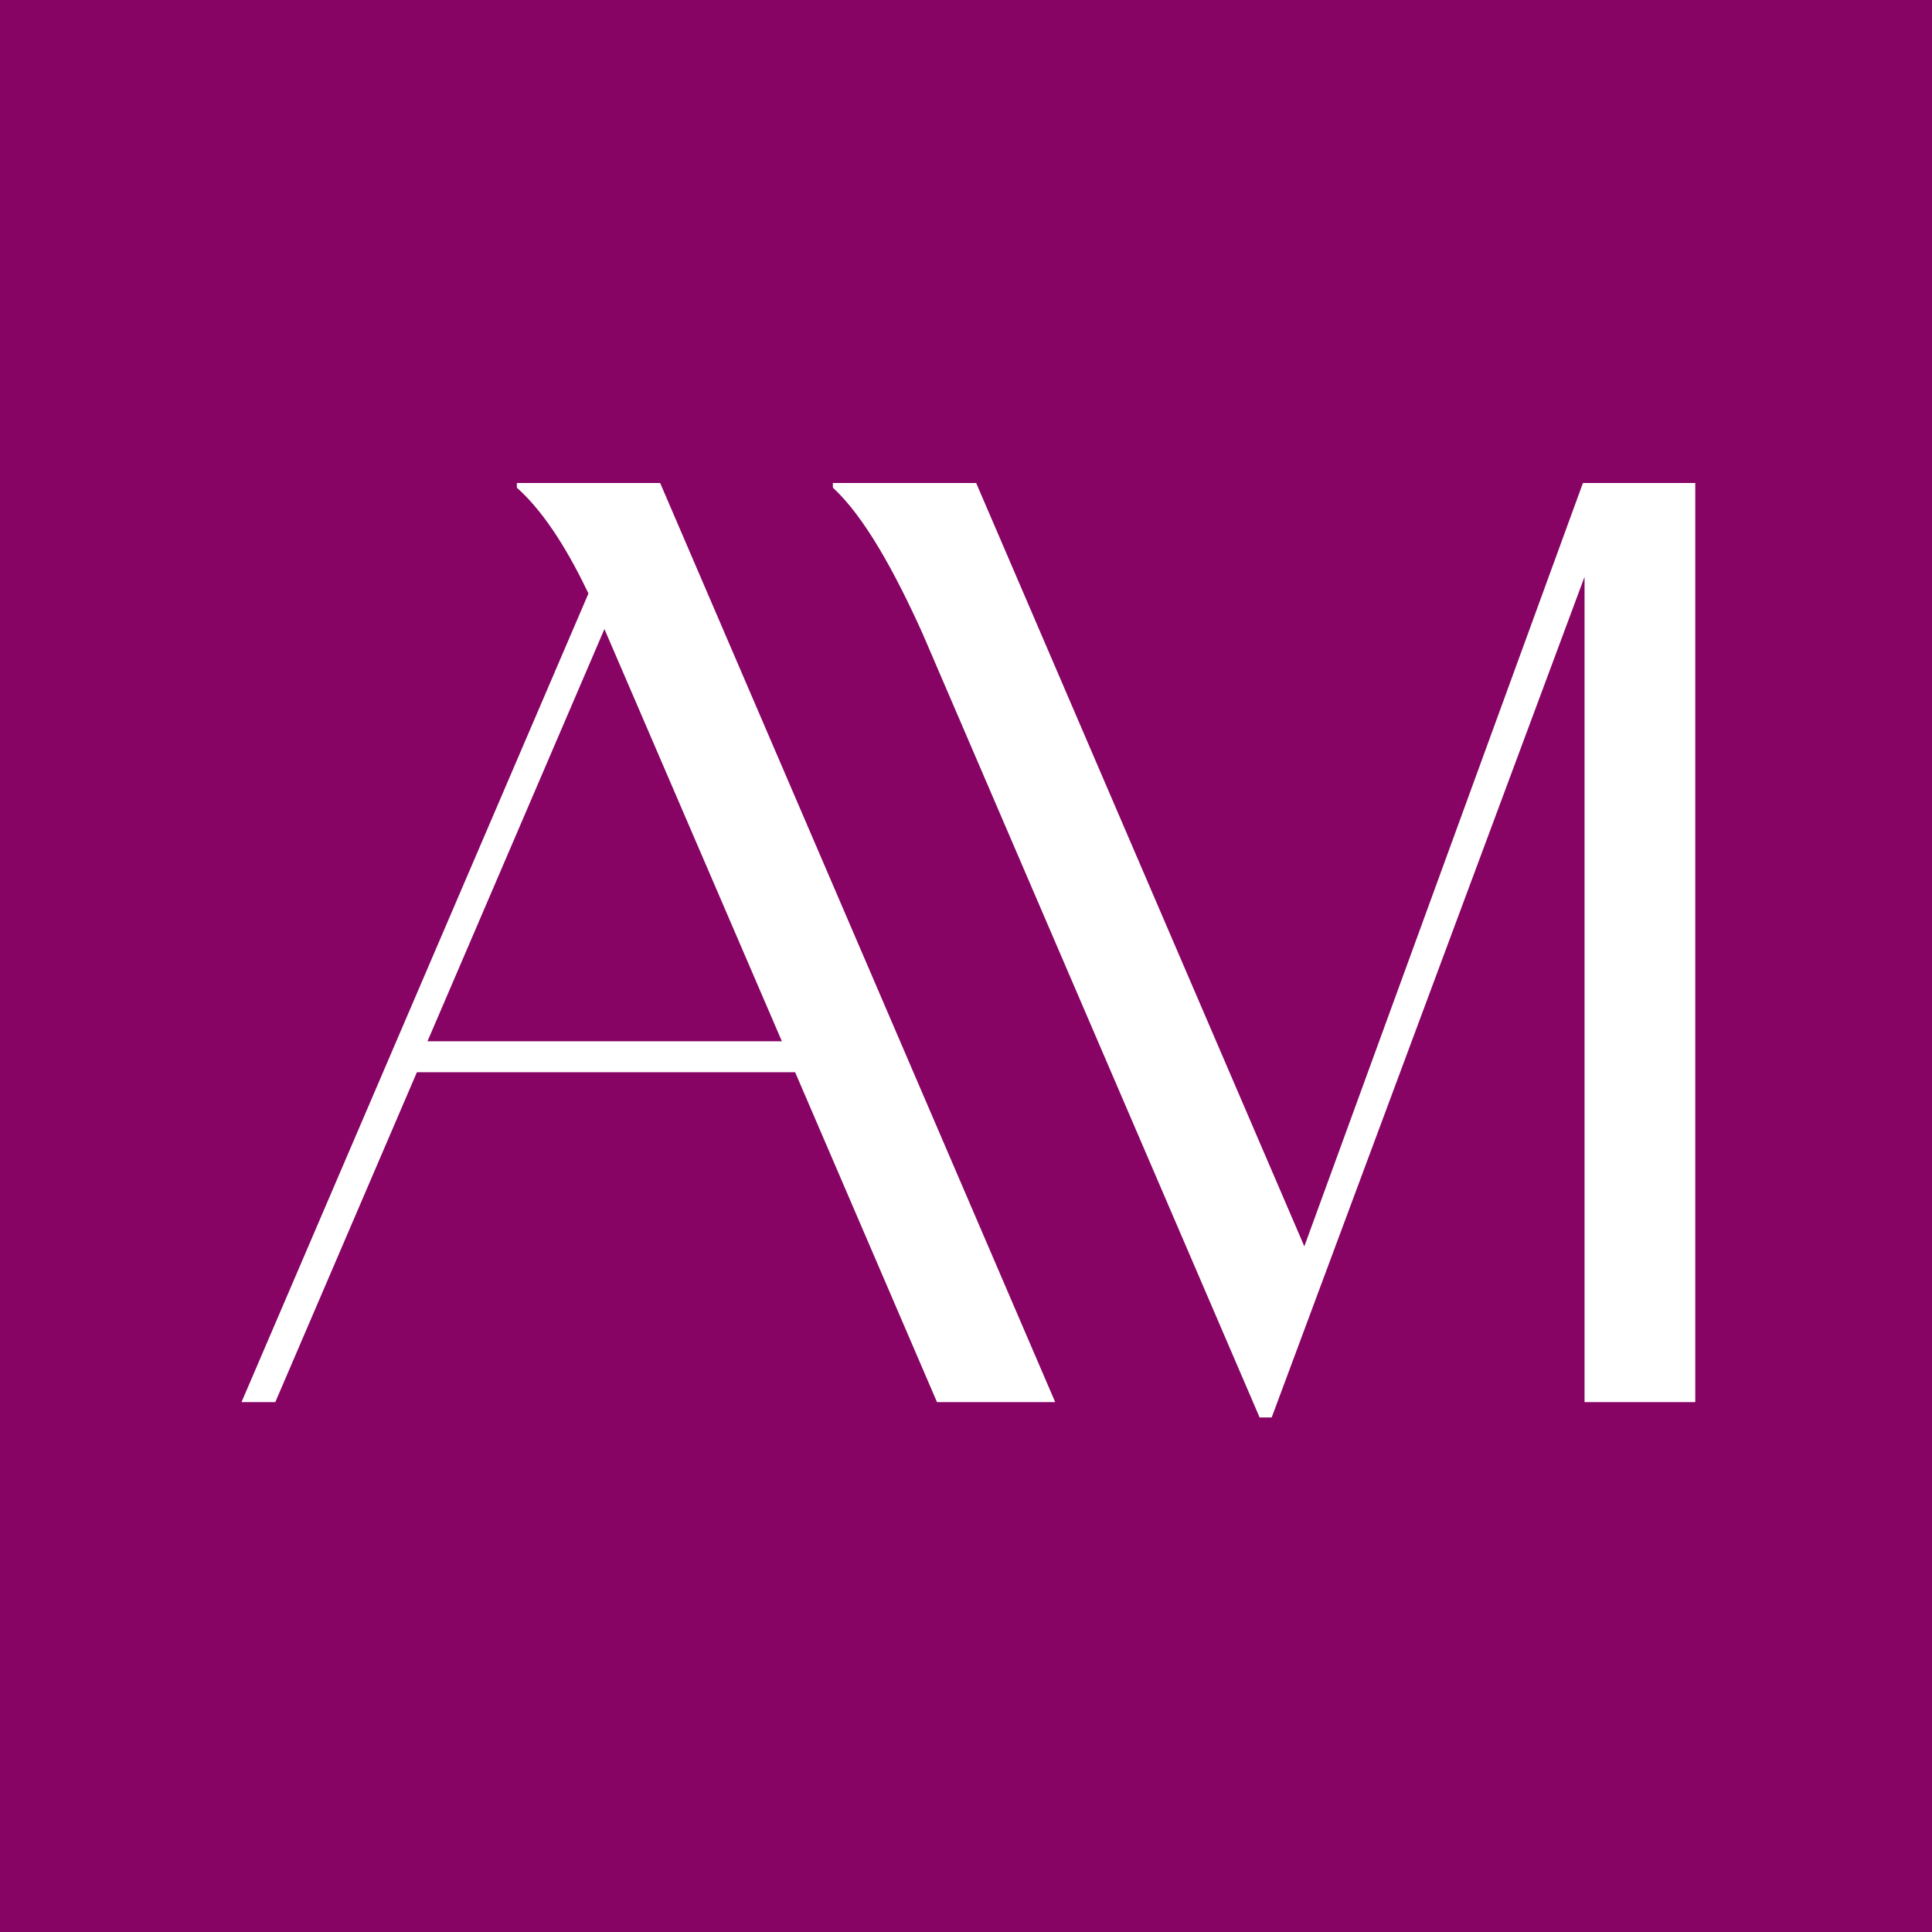 <?xml version="1.0" encoding="UTF-8"?>
<svg xmlns="http://www.w3.org/2000/svg" version="1.2" baseProfile="tiny-ps"
     viewBox="0 0 200 200" width="200" height="200">
  <title>AdoreMe Logo</title>
  <rect width="200" height="200" fill="#870364"/>
  <path fill="#FFFFFF" fill-rule="evenodd"
        d="M163.864 50L135.023 129.021L101.053 50H86.219V50.483C89.503 53.501 92.671 59.304 95.491 65.556L130.395 146.734H131.645L164.032 59.715V145.148H175.493V50H163.864ZM44.253 107.794L62.57 65.121L80.941 107.794H44.253ZM53.506 50L53.504 50.483C56.66 53.294 59.158 57.76 60.916 61.436L25 145.148H28.498L43.158 110.995H82.311L96.998 145.148H109.234L68.338 50H53.506Z"/>
</svg>
